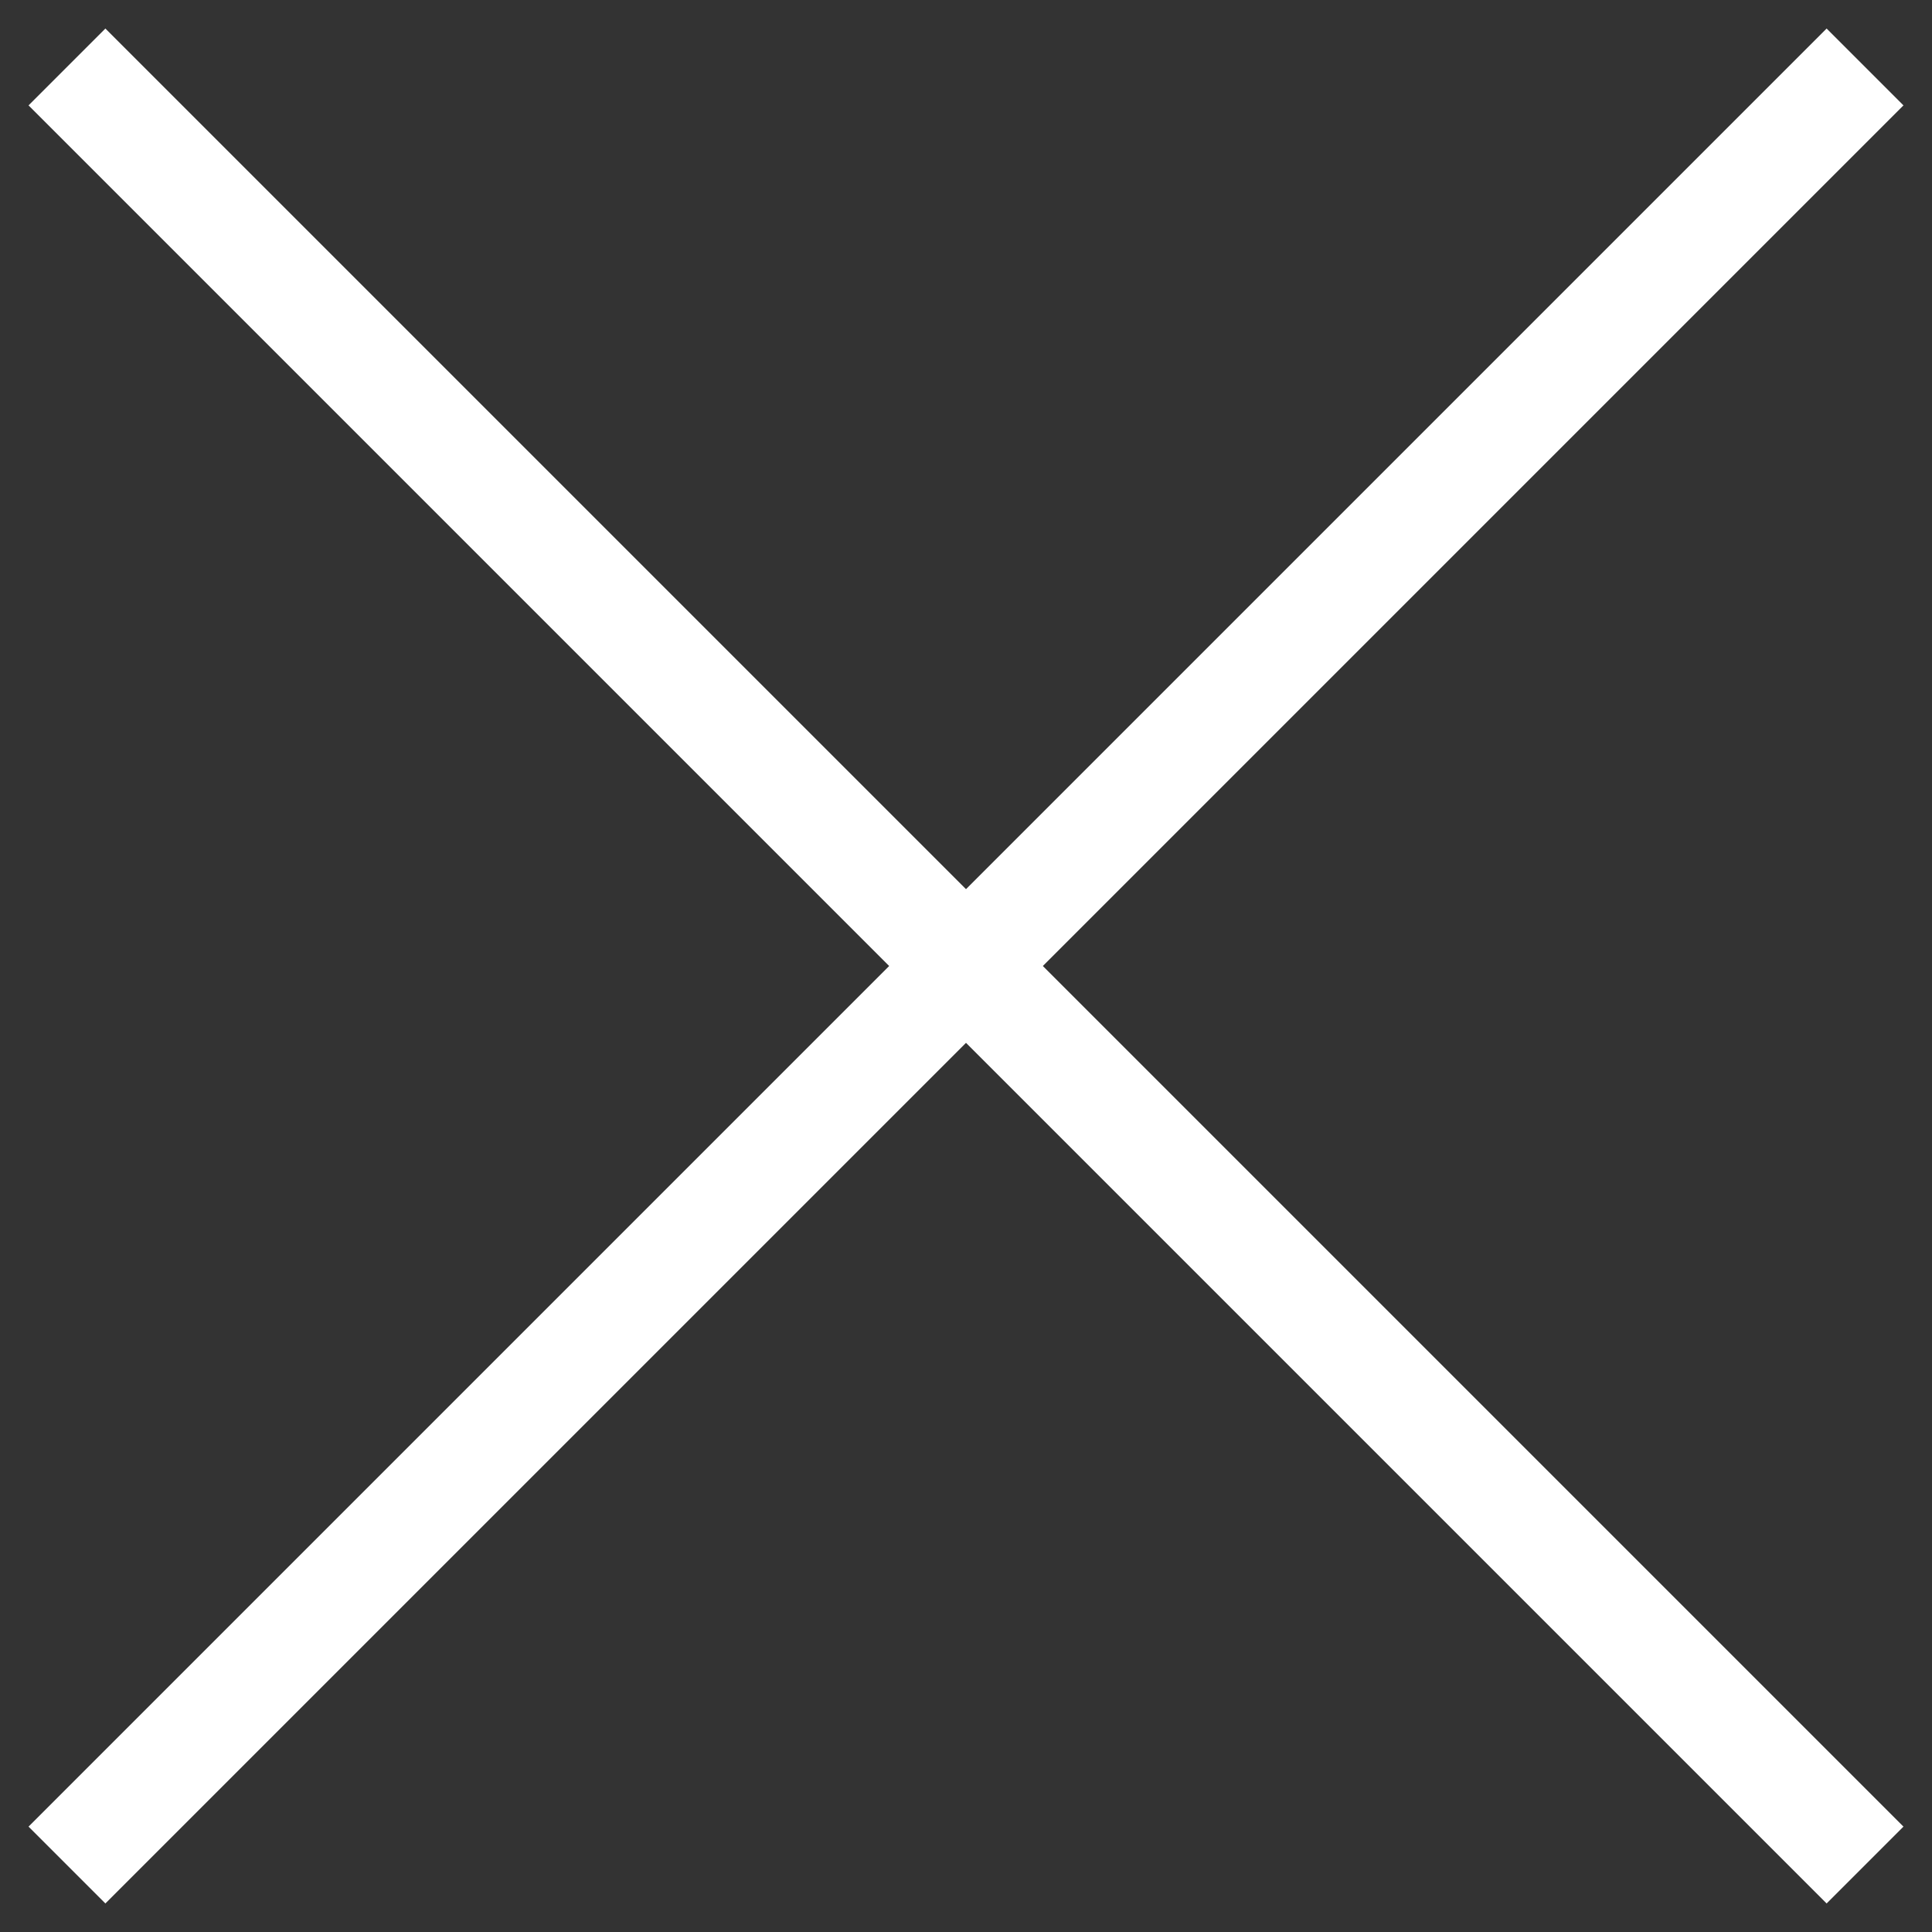 <svg width="22" height="22" viewBox="0 0 22 22" fill="none" xmlns="http://www.w3.org/2000/svg">
<rect x="0" y="0" width="22" height="22" fill="#333333" stroke="none"/>
<path d="M1.2 21.675L0.325 20.8L10.125 11L0.325 1.2L1.2 0.325L11 10.125L20.8 0.325L21.675 1.2L11.875 11L21.675 20.8L20.8 21.675L11 11.875L1.2 21.675Z" fill="white"/>
</svg>

